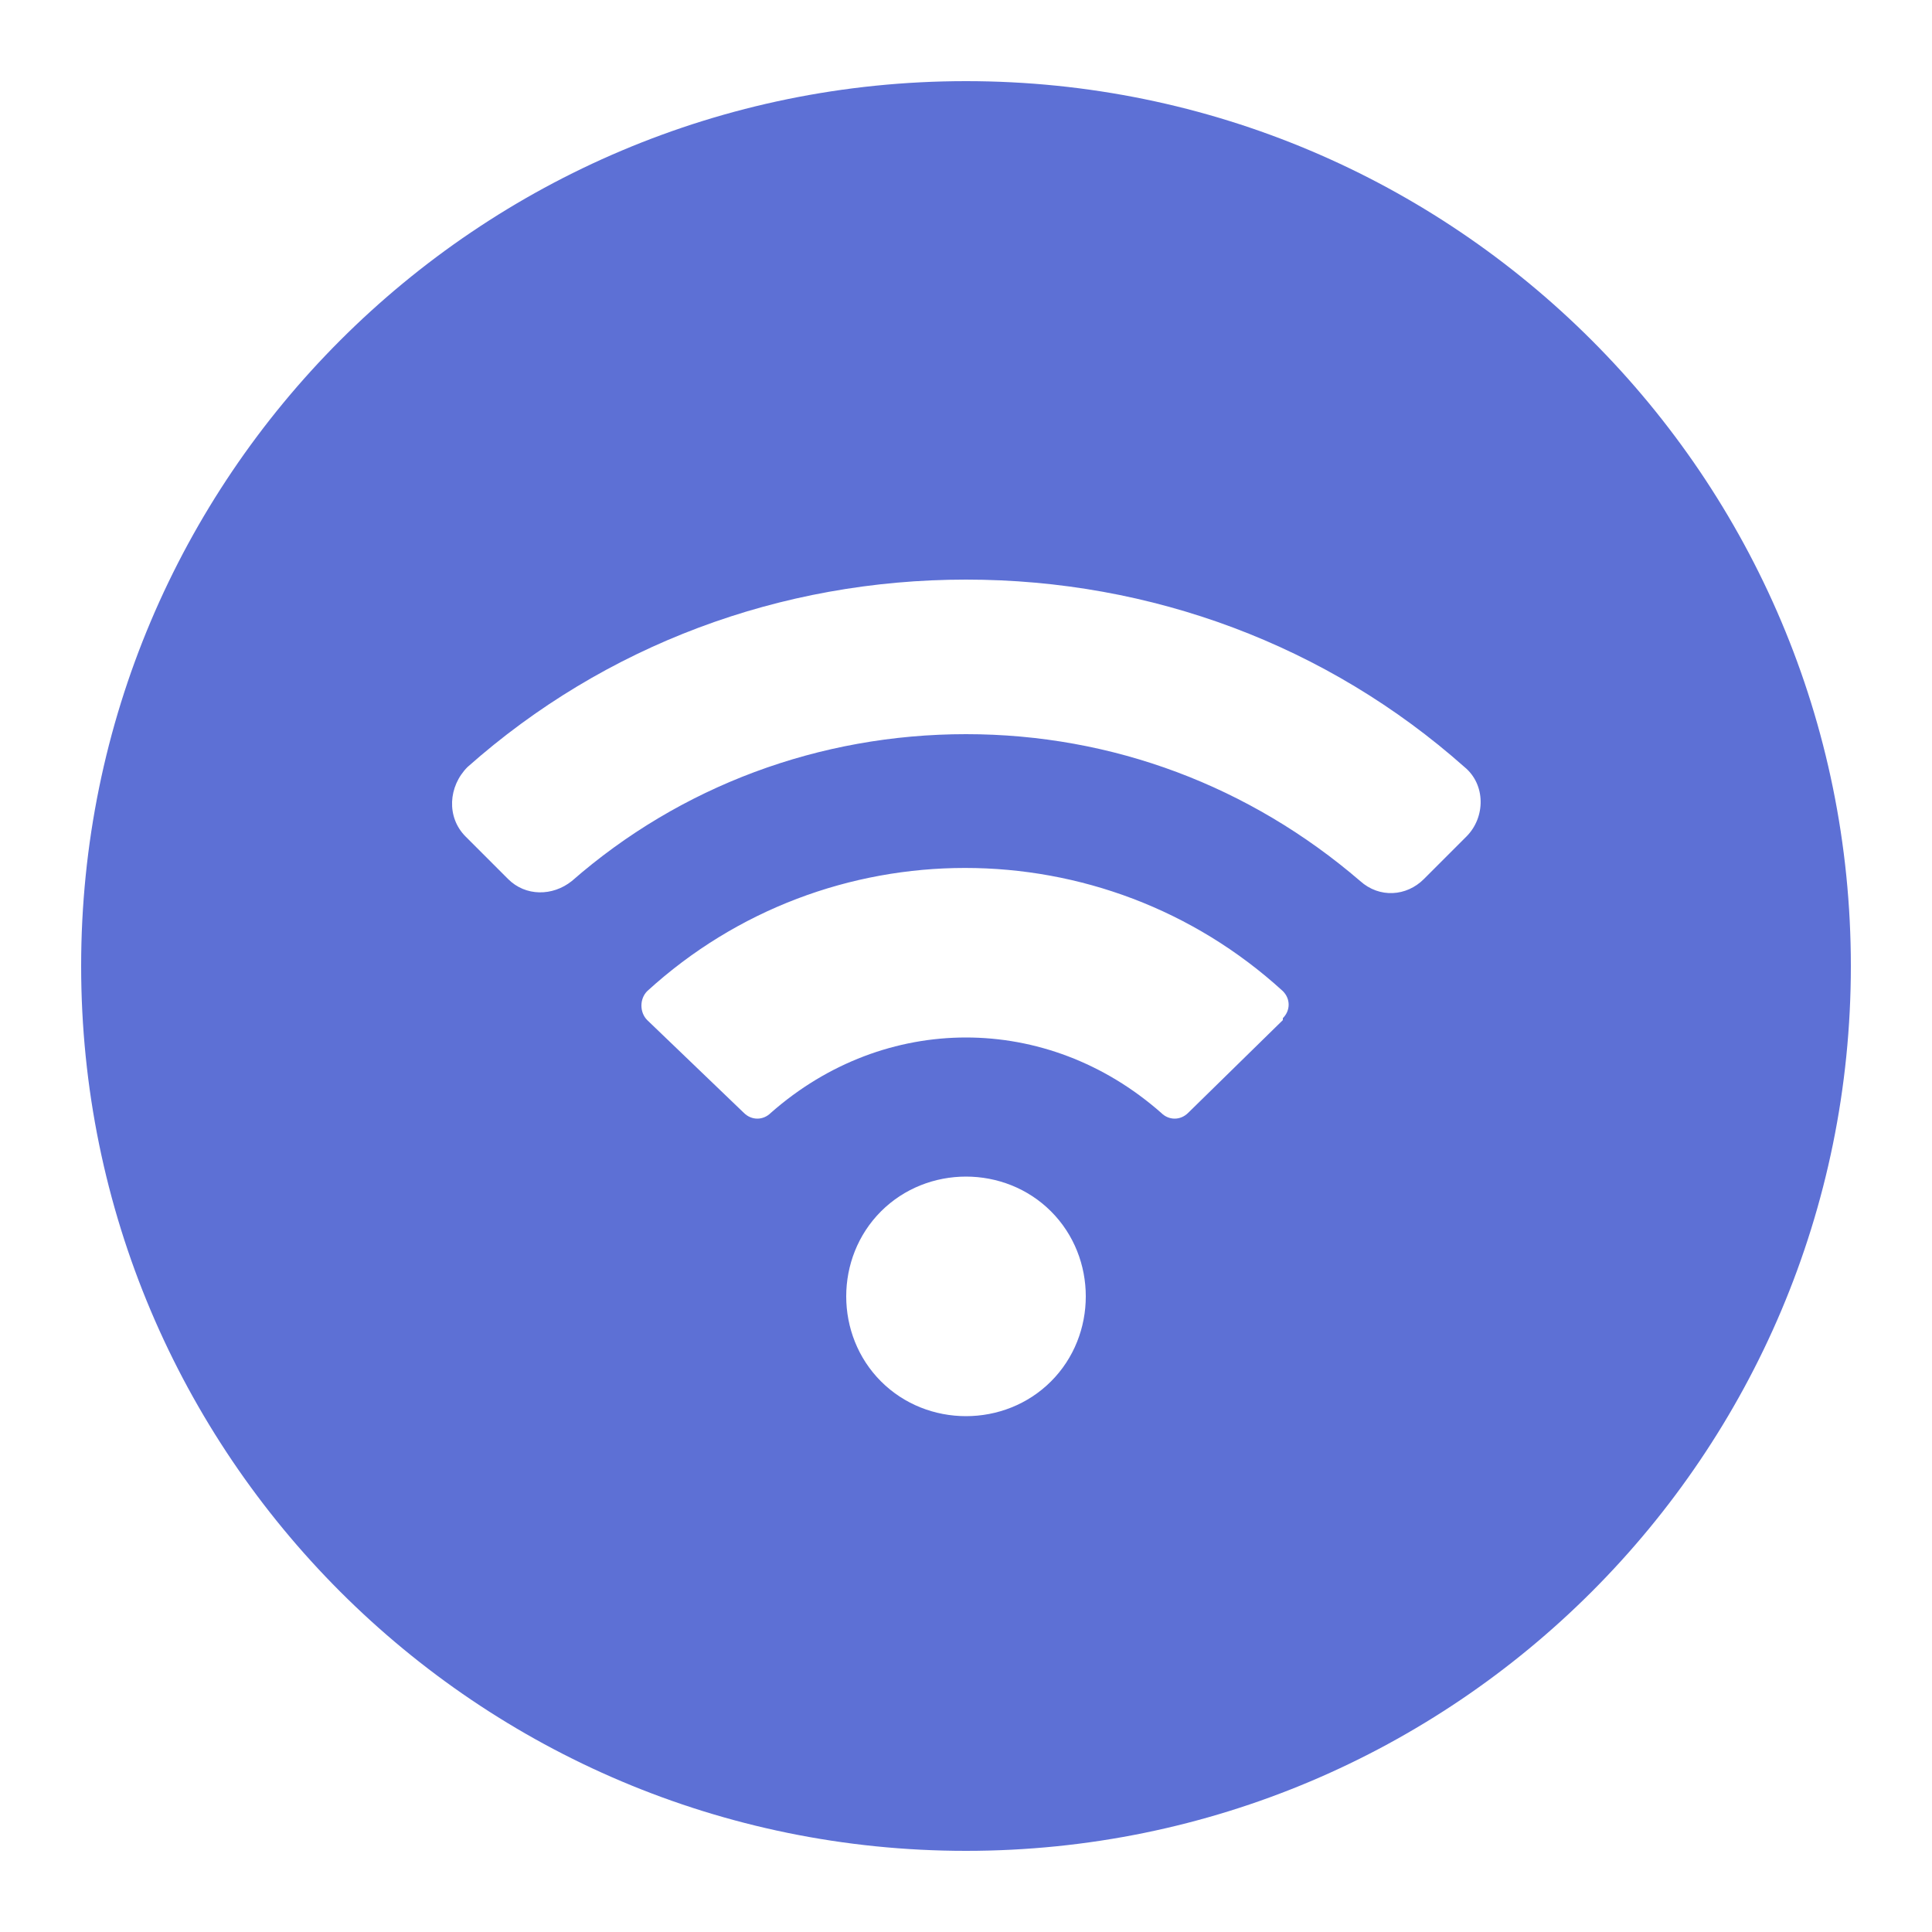 <?xml version="1.0" encoding="UTF-8"?>
<svg id="Layer_1" data-name="Layer 1" xmlns="http://www.w3.org/2000/svg" version="1.1" viewBox="0 0 100 100">
  <defs>
    <style>
      .cls-1 {
        fill: #5d70d5;
        stroke-width: 0px;
      }
    </style>
  </defs>
  <path class="cls-1" d="M50,4.2C24.7,4.2,4.2,24.7,4.2,50s20.5,45.8,45.8,45.8,45.8-20.5,45.8-45.8S75.3,4.2,50,4.2ZM54.4,71.5c-2.4,2.4-6.4,2.4-8.8,0-2.4-2.4-2.4-6.4,0-8.8,2.4-2.4,6.4-2.4,8.8,0,2.4,2.4,2.4,6.4,0,8.8ZM66.4,52.8l-4.9,4.8c-.4.4-1,.4-1.4,0-5.9-5.2-14.3-5.2-20.2,0-.4.4-1,.4-1.4,0l-5-4.8c-.4-.4-.4-1.1,0-1.5,9.3-8.5,23.6-8.5,32.9,0,.4.4.4,1,0,1.4ZM75.9,43.3l-2.2,2.2c-.9.9-2.3,1-3.3.1-5.7-4.9-12.8-7.6-20.4-7.6s-14.8,2.7-20.4,7.6c-1,.8-2.4.8-3.3-.1l-2.2-2.2c-1-1-.9-2.6.1-3.6,7.1-6.3,16.2-9.7,25.8-9.7s18.7,3.4,25.8,9.7c1.1.9,1.1,2.6.1,3.6Z"/>
</svg>